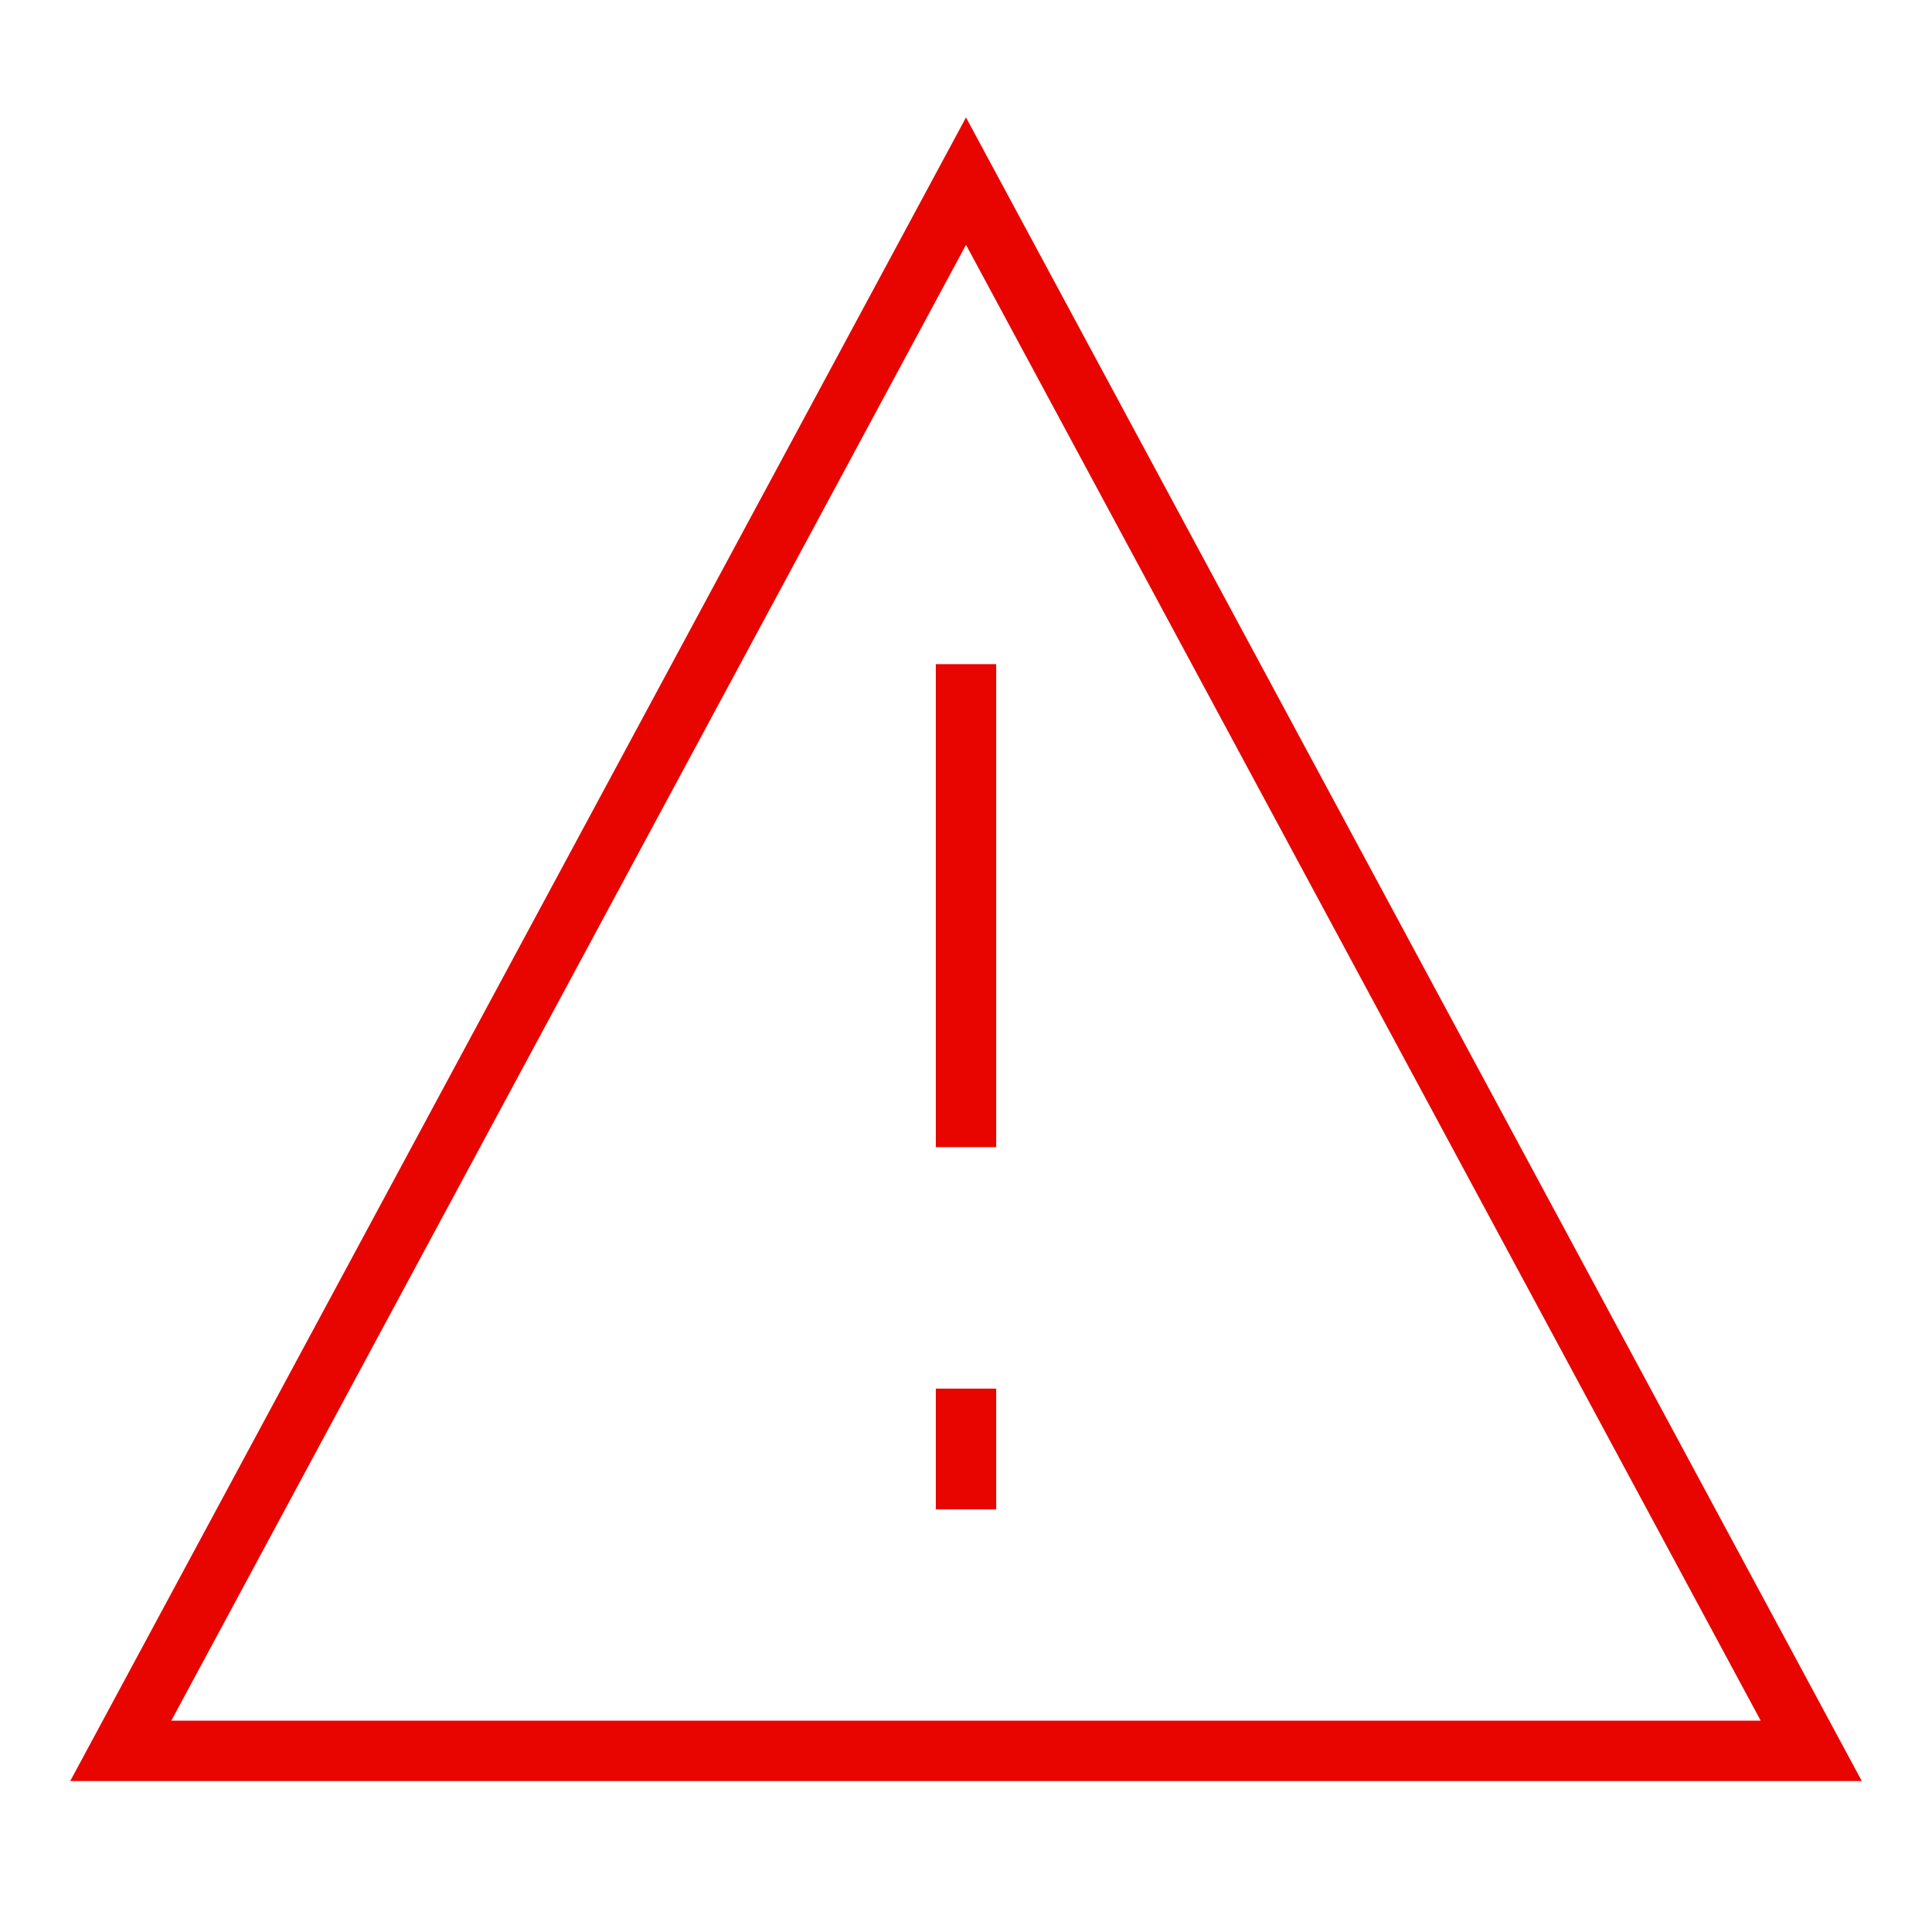 <svg id="i-alert" xmlns="http://www.w3.org/2000/svg" viewBox="0 0 32 32" width="32" height="32" fill="none" stroke="#e80500" stroke-linecap="butt" stroke-linejoin="miter" stroke-width="1">
    <path d="M16 3 L30 29 2 29 Z M16 11 L16 19 M16 23 L16 25" />
</svg>